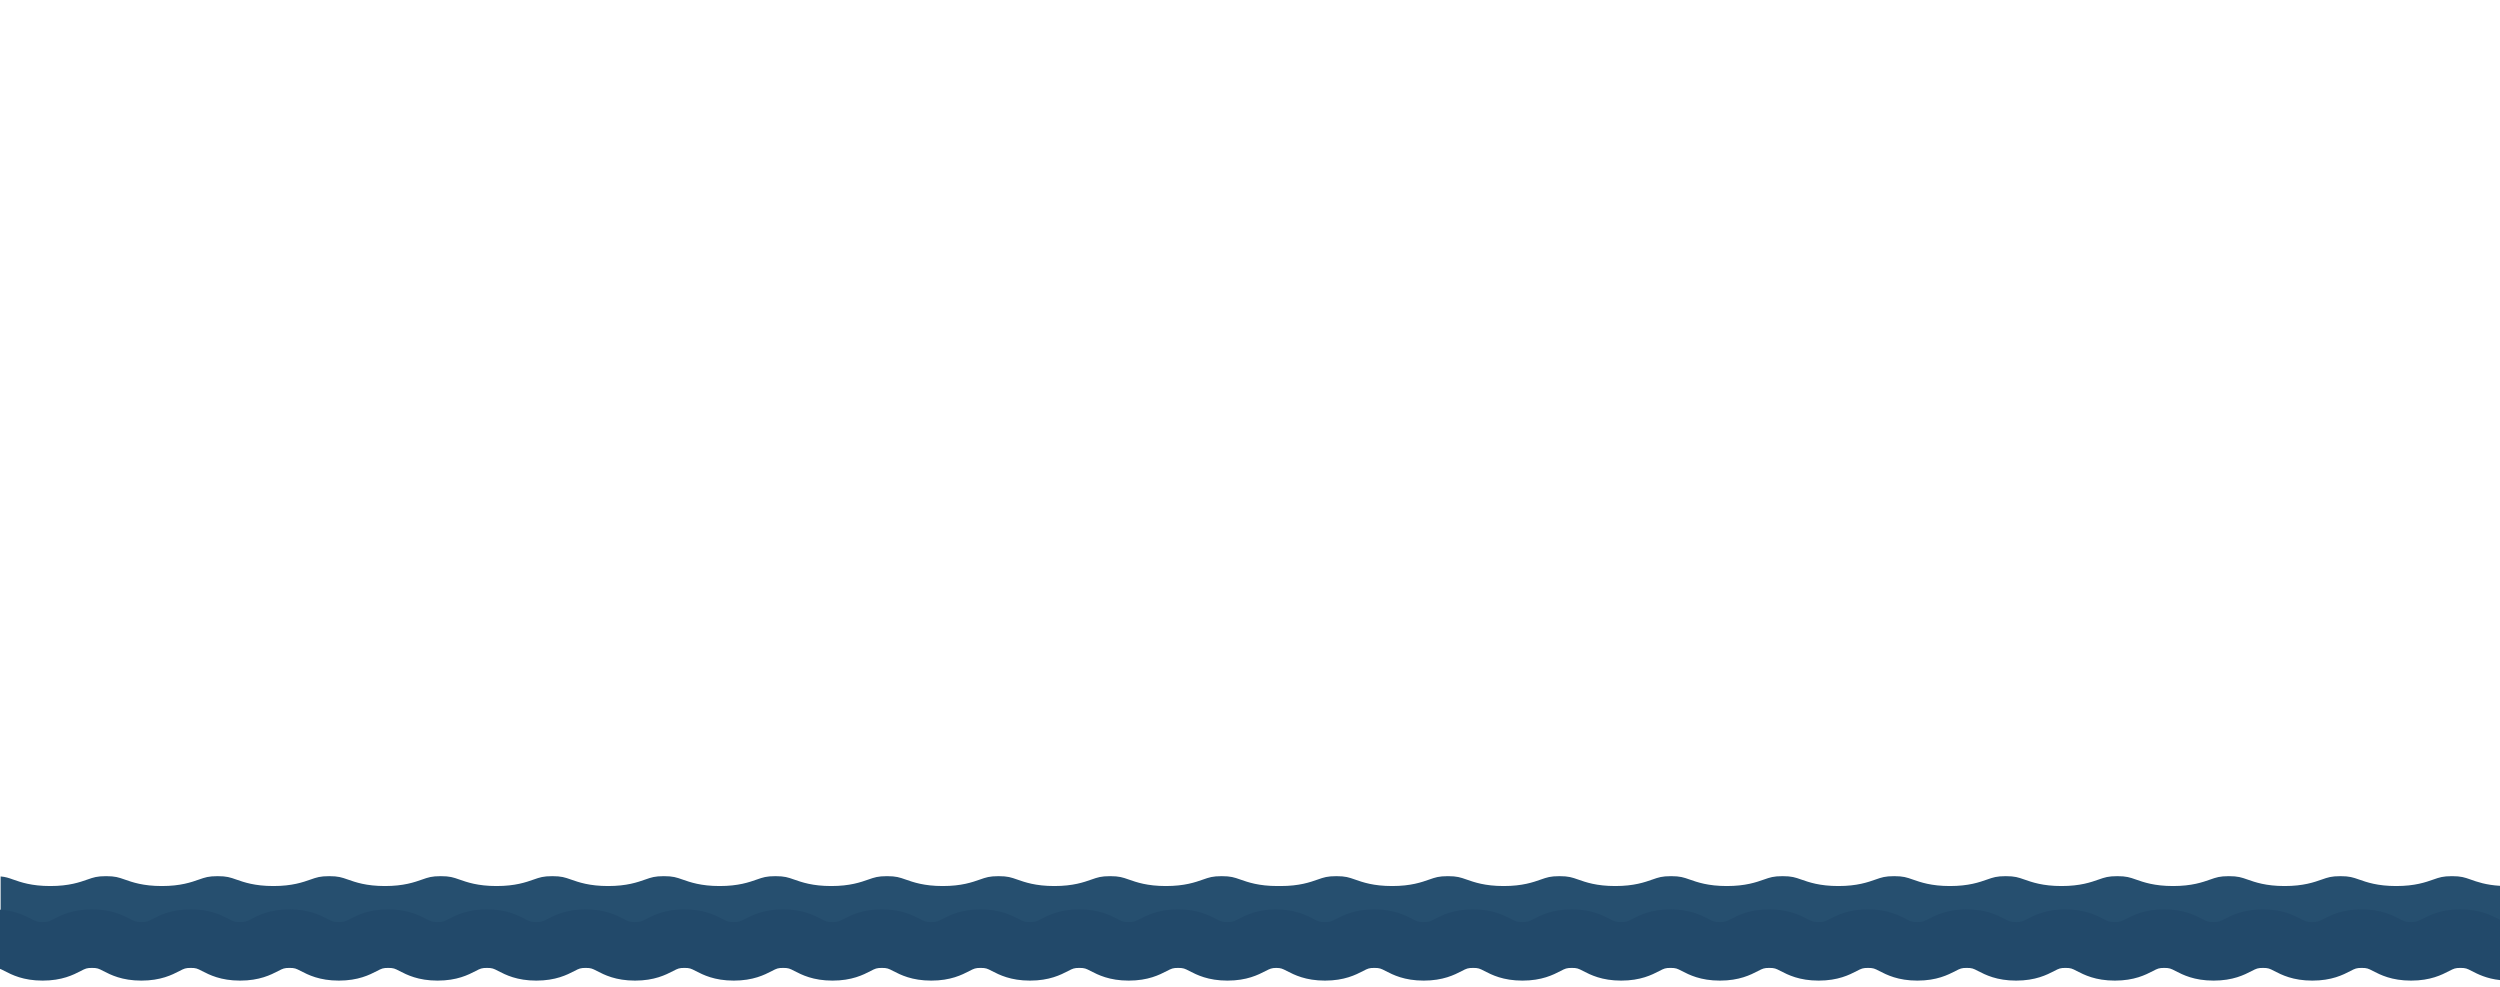 <?xml version="1.0" encoding="utf-8"?>
<!-- Generator: Adobe Illustrator 24.2.3, SVG Export Plug-In . SVG Version: 6.00 Build 0)  -->
<svg version="1.1" id="_x33_0" xmlns="http://www.w3.org/2000/svg" xmlns:xlink="http://www.w3.org/1999/xlink" x="0px" y="0px"
	 viewBox="0 0 3545 1400" style="enable-background:new 0 0 3545 1400;" xml:space="preserve">
<style type="text/css">
	.st0{fill:#264F6F;}
	.st1{fill:#22496A;}
</style>
<path class="st0" d="M3545,1256.1c-20-1.2-32.4-5.6-41.9-9c-8.3-2.9-13.3-4.7-26.2-4.7c-12.9,0-17.9,1.8-26.2,4.7
	c-11.1,3.9-26.3,9.3-52.9,9.3c-26.6,0-41.8-5.4-52.9-9.3c-8.3-2.9-13.3-4.7-26.2-4.7c-12.9,0-17.9,1.8-26.2,4.7
	c-11.1,3.9-26.3,9.3-52.9,9.3c-26.6,0-41.8-5.4-52.9-9.3c-8.3-2.9-13.3-4.7-26.2-4.7s-17.9,1.8-26.2,4.7
	c-11.1,3.9-26.3,9.3-52.9,9.3c-26.6,0-41.8-5.4-52.9-9.3c-8.3-2.9-13.3-4.7-26.2-4.7c-12.9,0-17.9,1.8-26.2,4.7
	c-11.1,3.9-26.3,9.3-52.9,9.3c-26.6,0-41.8-5.4-52.9-9.3c-8.3-2.9-13.3-4.7-26.2-4.7c-12.9,0-17.9,1.8-26.2,4.7
	c-11.1,3.9-26.3,9.3-52.9,9.3s-41.8-5.4-52.9-9.3c-8.3-2.9-13.3-4.7-26.2-4.7c-12.9,0-17.9,1.8-26.2,4.7
	c-11.1,3.9-26.3,9.3-52.9,9.3c-26.6,0-41.8-5.4-52.9-9.3c-8.3-2.9-13.3-4.7-26.2-4.7s-17.9,1.8-26.2,4.7
	c-11.1,3.9-26.3,9.3-52.9,9.3c-26.6,0-41.8-5.4-52.9-9.3c-8.3-2.9-13.3-4.7-26.2-4.7c-12.9,0-17.9,1.8-26.2,4.7
	c-11.1,3.9-26.3,9.3-52.9,9.3c-26.7,0-41.8-5.4-52.9-9.3c-8.3-2.9-13.3-4.7-26.2-4.7c-12.9,0-17.9,1.8-26.2,4.7
	c-11.1,3.9-26.3,9.3-52.9,9.3s-41.8-5.4-52.9-9.3c-8.3-2.9-13.3-4.7-26.2-4.7c-12.9,0-17.9,1.8-26.2,4.7
	c-11.1,3.9-26.3,9.3-52.9,9.3c-26.7,0-41.8-5.4-52.9-9.3c-8.3-2.9-13.3-4.7-26.2-4.7c-12.9,0-17.9,1.8-26.2,4.7
	c-11.1,3.9-26.3,9.3-52.9,9.3c-1.5,0-3,0-4.4-0.1v0.1c-26.6,0-41.8-5.4-52.9-9.3c-8.3-2.9-13.3-4.7-26.2-4.7
	c-12.9,0-17.9,1.8-26.2,4.7c-11.1,3.9-26.3,9.3-52.9,9.3c-26.6,0-41.8-5.4-52.9-9.3c-8.3-2.9-13.3-4.7-26.2-4.7
	c-12.9,0-17.9,1.8-26.2,4.7c-11.1,3.9-26.3,9.3-52.9,9.3c-26.6,0-41.8-5.4-52.9-9.3c-8.3-2.9-13.3-4.7-26.2-4.7s-17.9,1.8-26.2,4.7
	c-11.1,3.9-26.3,9.3-52.9,9.3c-26.6,0-41.8-5.4-52.9-9.3c-8.3-2.9-13.3-4.7-26.2-4.7c-12.9,0-17.9,1.8-26.2,4.7
	c-11.1,3.9-26.3,9.3-52.9,9.3c-26.6,0-41.8-5.4-52.9-9.3c-8.3-2.9-13.3-4.7-26.2-4.7c-12.9,0-17.9,1.8-26.2,4.7
	c-11.1,3.9-26.3,9.3-52.9,9.3s-41.8-5.4-52.9-9.3c-8.3-2.9-13.3-4.7-26.2-4.7c-12.9,0-17.9,1.8-26.2,4.7
	c-11.1,3.9-26.3,9.3-52.9,9.3c-26.6,0-41.8-5.4-52.9-9.3c-8.3-2.9-13.3-4.7-26.2-4.7s-17.9,1.8-26.2,4.7
	c-11.1,3.9-26.3,9.3-52.9,9.3c-26.6,0-41.8-5.4-52.9-9.3c-8.3-2.9-13.3-4.7-26.2-4.7c-12.9,0-17.9,1.8-26.2,4.7
	c-11.1,3.9-26.3,9.3-52.9,9.3c-26.7,0-41.8-5.4-52.9-9.3c-8.3-2.9-13.3-4.7-26.2-4.7c-12.9,0-17.9,1.8-26.2,4.7
	c-11.1,3.9-26.3,9.3-52.9,9.3s-41.8-5.4-52.9-9.3c-8.3-2.9-13.3-4.7-26.2-4.7c-12.9,0-17.9,1.8-26.2,4.7
	c-11.1,3.9-26.3,9.3-52.9,9.3c-26.7,0-41.8-5.4-52.9-9.3c-8.3-2.9-13.3-4.7-26.2-4.7c-12.9,0-17.9,1.8-26.2,4.7
	c-11.1,3.9-26.3,9.3-52.9,9.3c-26.7,0-41.8-5.4-52.9-9.3c-6.1-2.2-10.5-3.7-17.5-4.3v109.1c7,0.7,11.4,2.2,17.5,4.3
	c11.1,3.9,26.3,9.3,52.9,9.3c26.6,0,41.8-5.4,52.9-9.3c8.3-2.9,13.3-4.7,26.2-4.7c12.9,0,17.9,1.8,26.2,4.7
	c11.1,3.9,26.3,9.3,52.9,9.3c26.6,0,41.8-5.4,52.9-9.3c8.3-2.9,13.3-4.7,26.2-4.7c12.9,0,17.9,1.8,26.2,4.7
	c11.1,3.9,26.3,9.3,52.9,9.3s41.8-5.4,52.9-9.3c8.3-2.9,13.3-4.7,26.2-4.7c12.9,0,17.9,1.8,26.2,4.7c11.1,3.9,26.3,9.3,52.9,9.3
	c26.6,0,41.8-5.4,52.9-9.3c8.3-2.9,13.3-4.7,26.2-4.7c12.9,0,17.9,1.8,26.2,4.7c11.1,3.9,26.3,9.3,52.9,9.3
	c26.6,0,41.8-5.4,52.9-9.3c8.3-2.9,13.3-4.7,26.2-4.7s17.9,1.8,26.2,4.7c11.1,3.9,26.3,9.3,52.9,9.3c26.6,0,41.8-5.4,52.9-9.3
	c8.3-2.9,13.3-4.7,26.2-4.7c12.9,0,17.9,1.8,26.2,4.7c11.1,3.9,26.3,9.3,52.9,9.3s41.8-5.4,52.9-9.3c8.3-2.9,13.3-4.7,26.2-4.7
	c12.9,0,17.9,1.8,26.2,4.7c11.1,3.9,26.3,9.3,52.9,9.3c26.6,0,41.8-5.4,52.9-9.3c8.3-2.9,13.3-4.7,26.2-4.7
	c12.9,0,17.9,1.8,26.2,4.7c11.1,3.9,26.3,9.3,52.9,9.3c26.6,0,41.8-5.4,52.9-9.3c8.3-2.9,13.3-4.7,26.2-4.7s17.9,1.8,26.2,4.7
	c11.1,3.9,26.3,9.3,52.9,9.3c26.6,0,41.8-5.4,52.9-9.3c8.3-2.9,13.3-4.7,26.2-4.7c12.9,0,17.9,1.8,26.2,4.7
	c11.1,3.9,26.3,9.3,52.9,9.3c26.6,0,41.8-5.4,52.9-9.3c8.3-2.9,13.3-4.7,26.2-4.7c12.9,0,17.9,1.8,26.2,4.7
	c11.1,3.9,26.3,9.3,52.9,9.3v-0.1c1.4,0,2.9,0.1,4.4,0.1c26.6,0,41.8-5.4,52.9-9.3c8.3-2.9,13.3-4.7,26.2-4.7
	c12.9,0,17.9,1.8,26.2,4.7c11.1,3.9,26.3,9.3,52.9,9.3c26.6,0,41.8-5.4,52.9-9.3c8.3-2.9,13.3-4.7,26.2-4.7
	c12.9,0,17.9,1.8,26.2,4.7c11.1,3.9,26.3,9.3,52.9,9.3s41.8-5.4,52.9-9.3c8.3-2.9,13.3-4.7,26.2-4.7c12.9,0,17.9,1.8,26.2,4.7
	c11.1,3.9,26.3,9.3,52.9,9.3c26.6,0,41.8-5.4,52.9-9.3c8.3-2.9,13.3-4.7,26.2-4.7c12.9,0,17.9,1.8,26.2,4.7
	c11.1,3.9,26.3,9.3,52.9,9.3c26.6,0,41.8-5.4,52.9-9.3c8.3-2.9,13.3-4.7,26.2-4.7s17.9,1.8,26.2,4.7c11.1,3.9,26.3,9.3,52.9,9.3
	c26.6,0,41.8-5.4,52.9-9.3c8.3-2.9,13.3-4.7,26.2-4.7c12.9,0,17.9,1.8,26.2,4.7c11.1,3.9,26.3,9.3,52.9,9.3s41.8-5.4,52.9-9.3
	c8.3-2.9,13.3-4.7,26.2-4.7c12.9,0,17.9,1.8,26.2,4.7c11.1,3.9,26.3,9.3,52.9,9.3c26.6,0,41.8-5.4,52.9-9.3
	c8.3-2.9,13.3-4.7,26.2-4.7c12.9,0,17.9,1.8,26.2,4.7c11.1,3.9,26.3,9.3,52.9,9.3c26.6,0,41.8-5.4,52.9-9.3
	c8.3-2.9,13.3-4.7,26.2-4.7s17.9,1.8,26.2,4.7c11.1,3.9,26.3,9.3,52.9,9.3c26.6,0,41.8-5.4,52.9-9.3c8.3-2.9,13.3-4.7,26.2-4.7
	c12.9,0,17.9,1.8,26.2,4.7c11.1,3.9,26.3,9.3,52.9,9.3c26.6,0,41.8-5.4,52.9-9.3c8.3-2.9,13.3-4.7,26.2-4.7
	c12.9,0,17.9,1.8,26.2,4.7c9.5,3.3,21.9,7.7,41.9,9V1256.1z"/>
<path class="st1" d="M3545,1304.3c-0.7-0.4-1.5-0.7-2.3-1.2c-10.5-5.4-26.4-13.6-54-13.6c-27.5,0-43.5,8.2-54,13.6
	c-6.8,3.5-8.6,4.4-16,4.4c-7.5,0-9.3-0.9-16-4.4c-10.5-5.4-26.4-13.6-54-13.6c-27.5,0-43.5,8.2-54,13.6c-6.7,3.5-8.6,4.4-16,4.4
	c-7.5,0-9.3-0.9-16-4.4c-10.5-5.4-26.4-13.6-54-13.6c-27.5,0-43.5,8.2-54,13.6c-6.8,3.5-8.6,4.4-16,4.4c-7.5,0-9.3-0.9-16-4.4
	c-10.5-5.4-26.4-13.6-54-13.6s-43.5,8.2-54,13.6c-6.8,3.5-8.6,4.4-16,4.4s-9.3-0.9-16-4.4c-10.5-5.4-26.4-13.6-54-13.6
	c-27.5,0-43.4,8.2-54,13.6c-6.7,3.5-8.6,4.4-16,4.4c-7.4,0-9.1-0.8-16-4.4c-10.5-5.4-26.4-13.6-54-13.6s-43.5,8.2-54,13.6
	c-6.9,3.6-8.6,4.4-16,4.4c-7.4,0-9.3-0.9-16-4.4c-10.5-5.4-26.4-13.6-54-13.6c-27.5,0-43.5,8.2-54,13.6c-6.9,3.6-8.6,4.4-16,4.4
	c-7.5,0-9.3-0.9-16-4.4c-10.5-5.4-26.4-13.6-54-13.6c-27.5,0-43.5,8.2-54,13.6c-6.9,3.6-8.6,4.4-16,4.4s-9.3-0.9-16-4.4
	c-10.5-5.4-26.4-13.6-54-13.6c-27.5,0-43.5,8.2-54,13.6c-6.7,3.5-8.6,4.4-16,4.4c-7.5,0-9.3-0.9-16-4.4c-10.5-5.4-26.4-13.6-54-13.6
	c-27.5,0-43.5,8.2-54,13.6c-6.7,3.5-8.6,4.4-16,4.4c-7.4,0-9.3-0.9-16-4.4c-10.5-5.4-26.4-13.6-54-13.6c-27.5,0-43.5,8.2-54,13.6
	c-6.9,3.6-8.6,4.4-16,4.4c-7.4,0-9.3-0.9-16-4.4c-10.5-5.4-26.4-13.6-54-13.6c-27.5,0-43.5,8.2-54,13.6c-6.9,3.6-8.6,4.4-16,4.4
	c-7.4,0-9.1-0.8-16-4.4c-10.3-5.3-25.8-13.2-52.2-13.6v0c-0.3,0-0.6,0-0.9,0c-0.3,0-0.6,0-0.9,0v0c-26.5,0.3-41.9,8.3-52.2,13.6
	c-6.8,3.5-8.6,4.4-16,4.4c-7.5,0-9.3-0.9-16-4.4c-10.5-5.4-26.4-13.6-54-13.6c-27.5,0-43.5,8.2-54,13.6c-6.8,3.5-8.6,4.4-16,4.4
	c-7.5,0-9.3-0.9-16-4.4c-10.5-5.4-26.4-13.6-54-13.6c-27.5,0-43.5,8.2-54,13.6c-6.7,3.5-8.6,4.4-16,4.4c-7.5,0-9.3-0.9-16-4.4
	c-10.5-5.4-26.4-13.6-54-13.6c-27.5,0-43.5,8.2-54,13.6c-6.8,3.5-8.6,4.4-16,4.4c-7.5,0-9.3-0.9-16-4.4c-10.5-5.4-26.4-13.6-54-13.6
	s-43.5,8.2-54,13.6c-6.8,3.5-8.6,4.4-16,4.4c-7.5,0-9.3-0.9-16-4.4c-10.5-5.4-26.4-13.6-54-13.6c-27.5,0-43.4,8.2-54,13.6
	c-6.7,3.5-8.6,4.4-16,4.4c-7.4,0-9.1-0.8-16-4.4c-10.5-5.4-26.4-13.6-54-13.6s-43.5,8.2-54,13.6c-6.9,3.6-8.6,4.4-16,4.4
	c-7.4,0-9.3-0.9-16-4.4c-10.5-5.4-26.4-13.6-54-13.6c-27.5,0-43.5,8.2-54,13.6c-6.9,3.6-8.6,4.4-16,4.4c-7.5,0-9.3-0.9-16-4.4
	c-10.5-5.4-26.4-13.6-54-13.6c-27.5,0-43.5,8.2-54,13.6c-6.9,3.6-8.6,4.4-16,4.4s-9.3-0.9-16-4.4c-10.5-5.4-26.4-13.6-54-13.6
	c-27.5,0-43.5,8.2-54,13.6c-6.7,3.5-8.6,4.4-16,4.4c-7.5,0-9.3-0.9-16-4.4c-10.5-5.4-26.4-13.6-54-13.6c-27.5,0-43.5,8.2-54,13.6
	c-6.7,3.5-8.6,4.4-16,4.4c-7.4,0-9.3-0.9-16-4.4c-10.5-5.4-26.4-13.6-54-13.6c-27.5,0-43.5,8.2-54,13.6c-6.9,3.6-8.6,4.4-16,4.4
	c-7.4,0-9.3-0.9-16-4.4c-10.5-5.4-26.4-13.6-54-13.6c-27.5,0-43.5,8.2-54,13.6c-6.9,3.6-8.6,4.4-16,4.4c-7.4,0-9.1-0.8-16-4.4
	c-9.3-4.8-22.9-11.7-44.9-13.3v83.8c1.9,0.7,4,1.7,7,3.3c10.5,5.4,26.4,13.6,54,13.6c27.5,0,43.5-8.2,54-13.6
	c6.9-3.6,8.6-4.4,16-4.4c7.5,0,9.3,0.9,16,4.4c10.5,5.4,26.4,13.6,54,13.6c27.5,0,43.5-8.2,54-13.6c6.7-3.5,8.6-4.4,16-4.4
	c7.4,0,9.1,0.8,16,4.4c10.5,5.4,26.4,13.6,54,13.6c27.5,0,43.5-8.2,54-13.6c6.7-3.5,8.6-4.4,16-4.4c7.4,0,9.1,0.8,16,4.4
	c10.5,5.4,26.4,13.6,54,13.6c27.5,0,43.5-8.2,54-13.6c6.9-3.6,8.6-4.4,16-4.4c7.5,0,9.3,0.9,16,4.4c10.5,5.4,26.4,13.6,54,13.6
	s43.5-8.2,54-13.6c6.7-3.5,8.6-4.4,16-4.4c7.5,0,9.3,0.9,16,4.4c10.5,5.4,26.4,13.6,54,13.6c27.5,0,43.5-8.2,54-13.6
	c6.7-3.5,8.6-4.4,16-4.4s9.3,0.9,16,4.4c10.5,5.4,26.4,13.6,54,13.6c27.5,0,43.4-8.2,54-13.6c6.9-3.6,8.6-4.4,16-4.4s9.1,0.8,16,4.4
	c10.5,5.4,26.4,13.6,54,13.6c27.5,0,43.5-8.2,54-13.6c6.9-3.6,8.6-4.4,16-4.4c7.5,0,9.3,0.9,16,4.4c10.5,5.4,26.4,13.6,54,13.6
	c27.5,0,43.5-8.2,54-13.6c6.7-3.5,8.6-4.4,16-4.4s9.3,0.9,16,4.4c10.5,5.4,26.4,13.6,54,13.6s43.5-8.2,54-13.6
	c6.8-3.5,8.6-4.4,16-4.4c7.5,0,9.3,0.9,16,4.4c10.5,5.4,26.4,13.6,54,13.6s43.5-8.2,54-13.6c6.7-3.5,8.6-4.4,16-4.4
	c7.5,0,9.3,0.9,16,4.4c10.5,5.4,26.4,13.6,54,13.6s43.5-8.2,54-13.6c6.8-3.5,8.6-4.4,16-4.4c7.5,0,9.3,0.9,16,4.4
	c10.5,5.4,26.4,13.6,54,13.6c27.5,0,43.5-8.2,54-13.6c6.5-3.3,8.4-4.3,15.2-4.4c6.7,0.1,8.5,1,15.1,4.4c10.5,5.4,26.4,13.6,54,13.6
	c27.5,0,43.5-8.2,54-13.6c6.9-3.6,8.6-4.4,16-4.4c7.5,0,9.3,0.9,16,4.4c10.5,5.4,26.4,13.6,54,13.6c27.5,0,43.5-8.2,54-13.6
	c6.7-3.5,8.6-4.4,16-4.4c7.4,0,9.1,0.8,16,4.4c10.5,5.4,26.4,13.6,54,13.6c27.5,0,43.5-8.2,54-13.6c6.7-3.5,8.6-4.4,16-4.4
	c7.4,0,9.1,0.8,16,4.4c10.5,5.4,26.4,13.6,54,13.6c27.5,0,43.5-8.2,54-13.6c6.9-3.6,8.6-4.4,16-4.4c7.5,0,9.3,0.9,16,4.4
	c10.5,5.4,26.4,13.6,54,13.6s43.5-8.2,54-13.6c6.7-3.5,8.6-4.4,16-4.4c7.5,0,9.3,0.9,16,4.4c10.5,5.4,26.4,13.6,54,13.6
	c27.5,0,43.5-8.2,54-13.6c6.7-3.5,8.6-4.4,16-4.4s9.3,0.9,16,4.4c10.5,5.4,26.4,13.6,54,13.6c27.5,0,43.4-8.2,54-13.6
	c6.9-3.6,8.6-4.4,16-4.4s9.1,0.8,16,4.4c10.5,5.4,26.4,13.6,54,13.6c27.5,0,43.5-8.2,54-13.6c6.9-3.6,8.6-4.4,16-4.4
	c7.5,0,9.3,0.9,16,4.4c10.5,5.4,26.4,13.6,54,13.6s43.5-8.2,54-13.6c6.7-3.5,8.6-4.4,16-4.4s9.3,0.9,16,4.4
	c10.5,5.4,26.4,13.6,54,13.6s43.5-8.2,54-13.6c6.8-3.5,8.6-4.4,16-4.4c7.5,0,9.3,0.9,16,4.4c10.5,5.4,26.4,13.6,54,13.6
	s43.5-8.2,54-13.6c6.7-3.5,8.6-4.4,16-4.4c7.5,0,9.3,0.9,16,4.4c10.5,5.4,26.4,13.6,54,13.6s43.5-8.2,54-13.6
	c6.8-3.5,8.6-4.4,16-4.4c7.5,0,9.3,0.9,16,4.4c8.6,4.4,20.9,10.8,40.3,12.9V1304.3z"/>
</svg>
